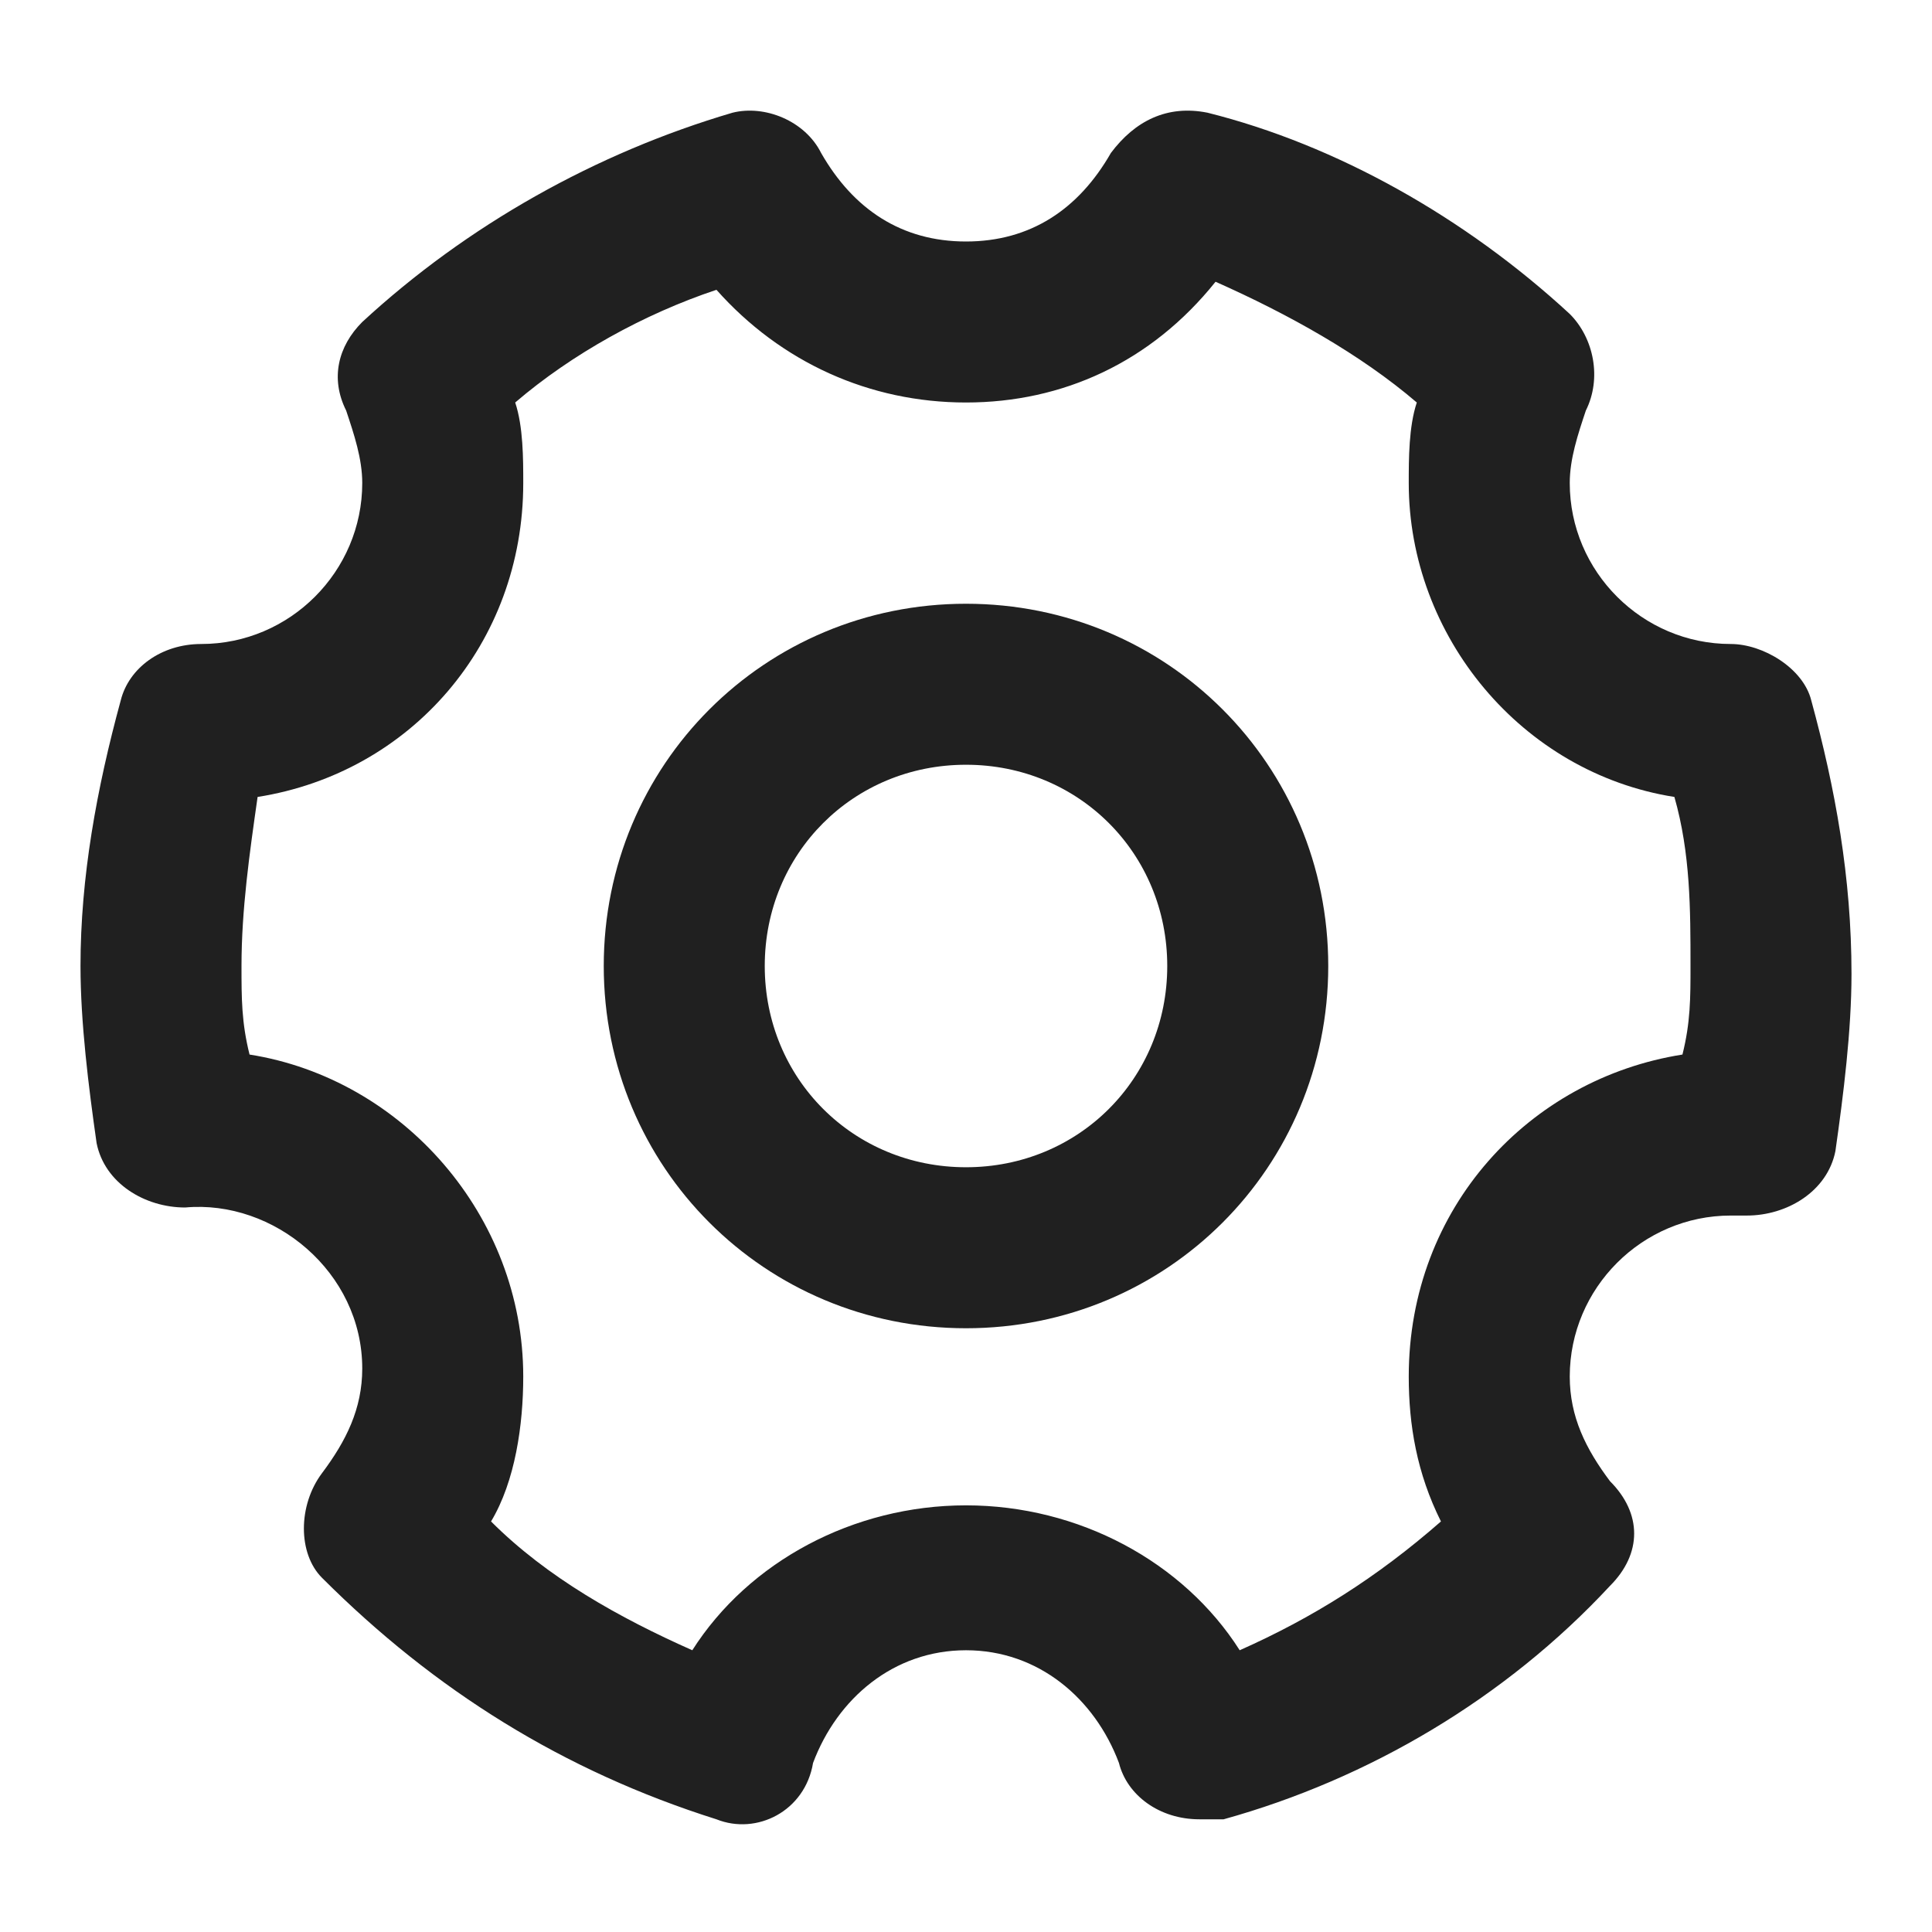 <?xml version="1.0" encoding="utf-8"?>
<!-- Generator: Adobe Illustrator 28.2.0, SVG Export Plug-In . SVG Version: 6.00 Build 0)  -->
<svg version="1.1" id="Ebene_1" xmlns="http://www.w3.org/2000/svg" xmlns:xlink="http://www.w3.org/1999/xlink" x="0px" y="0px"
	 viewBox="0 0 24 24" style="enable-background:new 0 0 24 24;" xml:space="preserve">
<style type="text/css">
	.st0{fill:#202020;}
</style>
<g>
	<path class="st0" d="M22.5,8.7c-0.1-0.4-0.6-0.7-1-0.7c-1.1,0-2-0.9-2-2c0-0.3,0.1-0.6,0.2-0.9c0.2-0.4,0.1-0.9-0.2-1.2
		c-1.3-1.2-2.9-2.1-4.5-2.5c-0.5-0.1-0.9,0.1-1.2,0.5C13.4,2.6,12.8,3,12,3s-1.4-0.4-1.8-1.1C10,1.5,9.5,1.3,9.1,1.4
		C7.4,1.9,5.8,2.8,4.5,4C4.2,4.3,4.1,4.7,4.3,5.1C4.4,5.4,4.5,5.7,4.5,6c0,1.1-0.9,2-2,2C2,8,1.6,8.3,1.5,8.7C1.2,9.8,1,10.9,1,12
		c0,0.7,0.1,1.5,0.2,2.2c0.1,0.5,0.6,0.8,1.1,0.8c1.1-0.1,2.2,0.8,2.2,2c0,0.5-0.2,0.9-0.5,1.3c-0.3,0.4-0.3,1,0,1.3
		C5.4,21,7,22,8.9,22.6c0.5,0.2,1.1-0.1,1.2-0.7c0.3-0.8,1-1.4,1.9-1.4s1.6,0.6,1.9,1.4c0.1,0.4,0.5,0.7,1,0.7c0.1,0,0.2,0,0.3,0
		c1.8-0.5,3.5-1.5,4.8-2.9c0.4-0.4,0.4-0.9,0-1.3c-0.3-0.4-0.5-0.8-0.5-1.3c0-1.1,0.9-2,2-2c0.1,0,0.1,0,0.2,0c0.5,0,1-0.3,1.1-0.8
		c0.1-0.7,0.2-1.5,0.2-2.2C23,10.9,22.8,9.8,22.5,8.7z M20.9,13.1c-1.9,0.3-3.4,1.9-3.4,4c0,0.6,0.1,1.2,0.4,1.8
		c-0.8,0.7-1.6,1.2-2.5,1.6c-0.7-1.1-2-1.8-3.4-1.8c-1.4,0-2.7,0.7-3.4,1.8c-0.9-0.4-1.8-0.9-2.5-1.6c0.3-0.5,0.4-1.2,0.4-1.8
		c0-2-1.5-3.7-3.4-4C3,12.7,3,12.4,3,12c0-0.7,0.1-1.4,0.2-2.1C5.1,9.6,6.5,8,6.5,6c0-0.3,0-0.7-0.1-1C7.1,4.4,8,3.9,8.9,3.6
		C9.7,4.5,10.8,5,12,5c1.2,0,2.3-0.5,3.1-1.5C16,3.9,16.9,4.4,17.6,5c-0.1,0.3-0.1,0.7-0.1,1c0,1.9,1.4,3.6,3.3,3.9
		c0.2,0.7,0.2,1.4,0.2,2.1C21,12.4,21,12.7,20.9,13.1z"/>
	<path class="st0" d="M12,7.5c-2.5,0-4.5,2-4.5,4.5c0,2.5,2,4.5,4.5,4.5s4.5-2,4.5-4.5C16.5,9.5,14.5,7.5,12,7.5z M12,14.5
		c-1.4,0-2.5-1.1-2.5-2.5s1.1-2.5,2.5-2.5c1.4,0,2.5,1.1,2.5,2.5S13.4,14.5,12,14.5z"/>
</g>
</svg>

